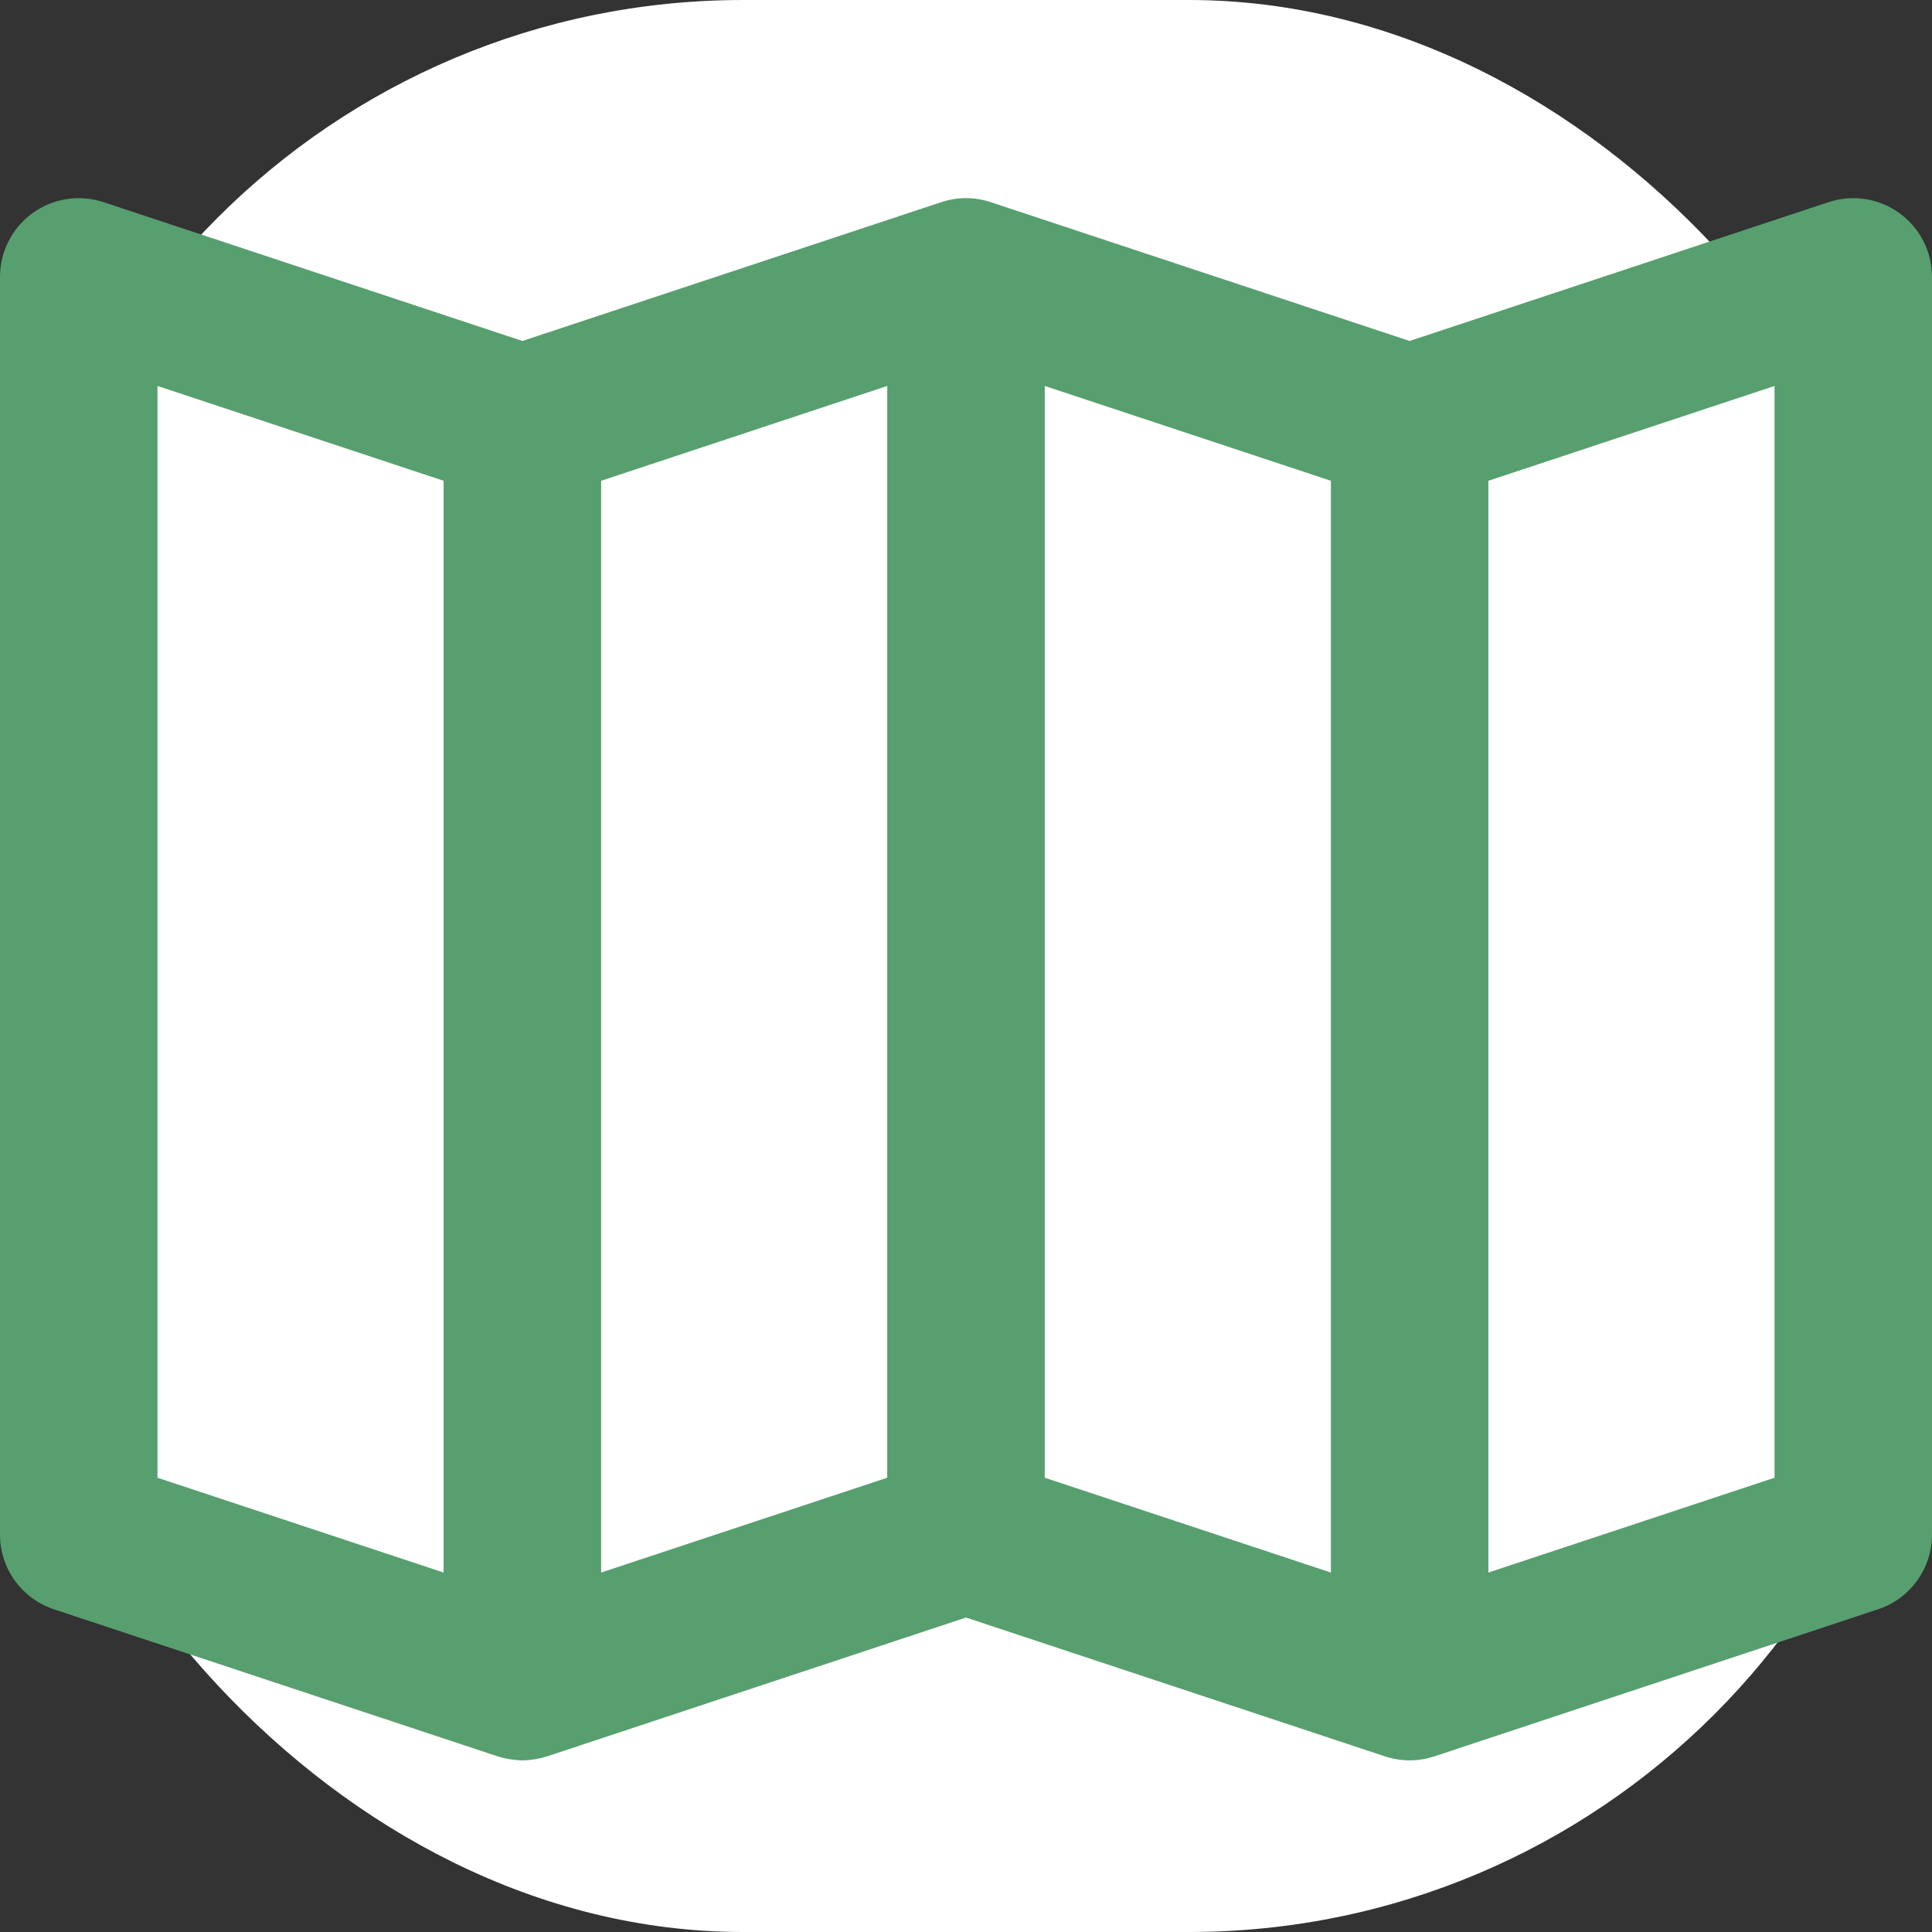 <svg width="39" height="39" viewBox="0 0 39 39" fill="none" xmlns="http://www.w3.org/2000/svg">
<rect x="0" y="0" width="39" height="39" fill="#333333" stroke="none"/>
<rect width="39" height="39" rx="15" fill="white"/>
<path d="M38.341 4.301C37.927 4.002 37.395 3.92 36.91 4.081L28.455 6.883L20 4.081C19.675 3.973 19.325 3.973 19 4.081L10.545 6.883L2.09 4.081C1.605 3.92 1.073 4.002 0.659 4.301C0.245 4.6 0 5.079 0 5.59V30.978C0 31.663 0.439 32.271 1.09 32.486L10.045 35.454C10.047 35.455 10.049 35.455 10.051 35.455C10.123 35.479 10.197 35.497 10.274 35.51C10.288 35.512 10.302 35.514 10.317 35.516C10.391 35.527 10.467 35.535 10.545 35.535C10.623 35.535 10.699 35.527 10.774 35.516C10.788 35.514 10.802 35.512 10.817 35.51C10.893 35.497 10.967 35.479 11.039 35.455C11.041 35.455 11.043 35.455 11.045 35.454L19.5 32.652L27.955 35.454C28.117 35.508 28.286 35.535 28.455 35.535C28.624 35.535 28.793 35.508 28.955 35.454L37.91 32.486C38.561 32.271 39 31.663 39 30.978V5.59C39 5.079 38.755 4.6 38.341 4.301ZM12.135 9.705L17.91 7.791V29.83L12.135 31.744V9.705ZM21.09 7.791L26.866 9.705V31.744L21.09 29.83V7.791ZM3.179 7.791L8.955 9.705V31.744L3.179 29.83V7.791ZM35.821 29.83L30.045 31.744V9.705L35.821 7.791V29.83Z" fill="#579F6E"/>
</svg>
